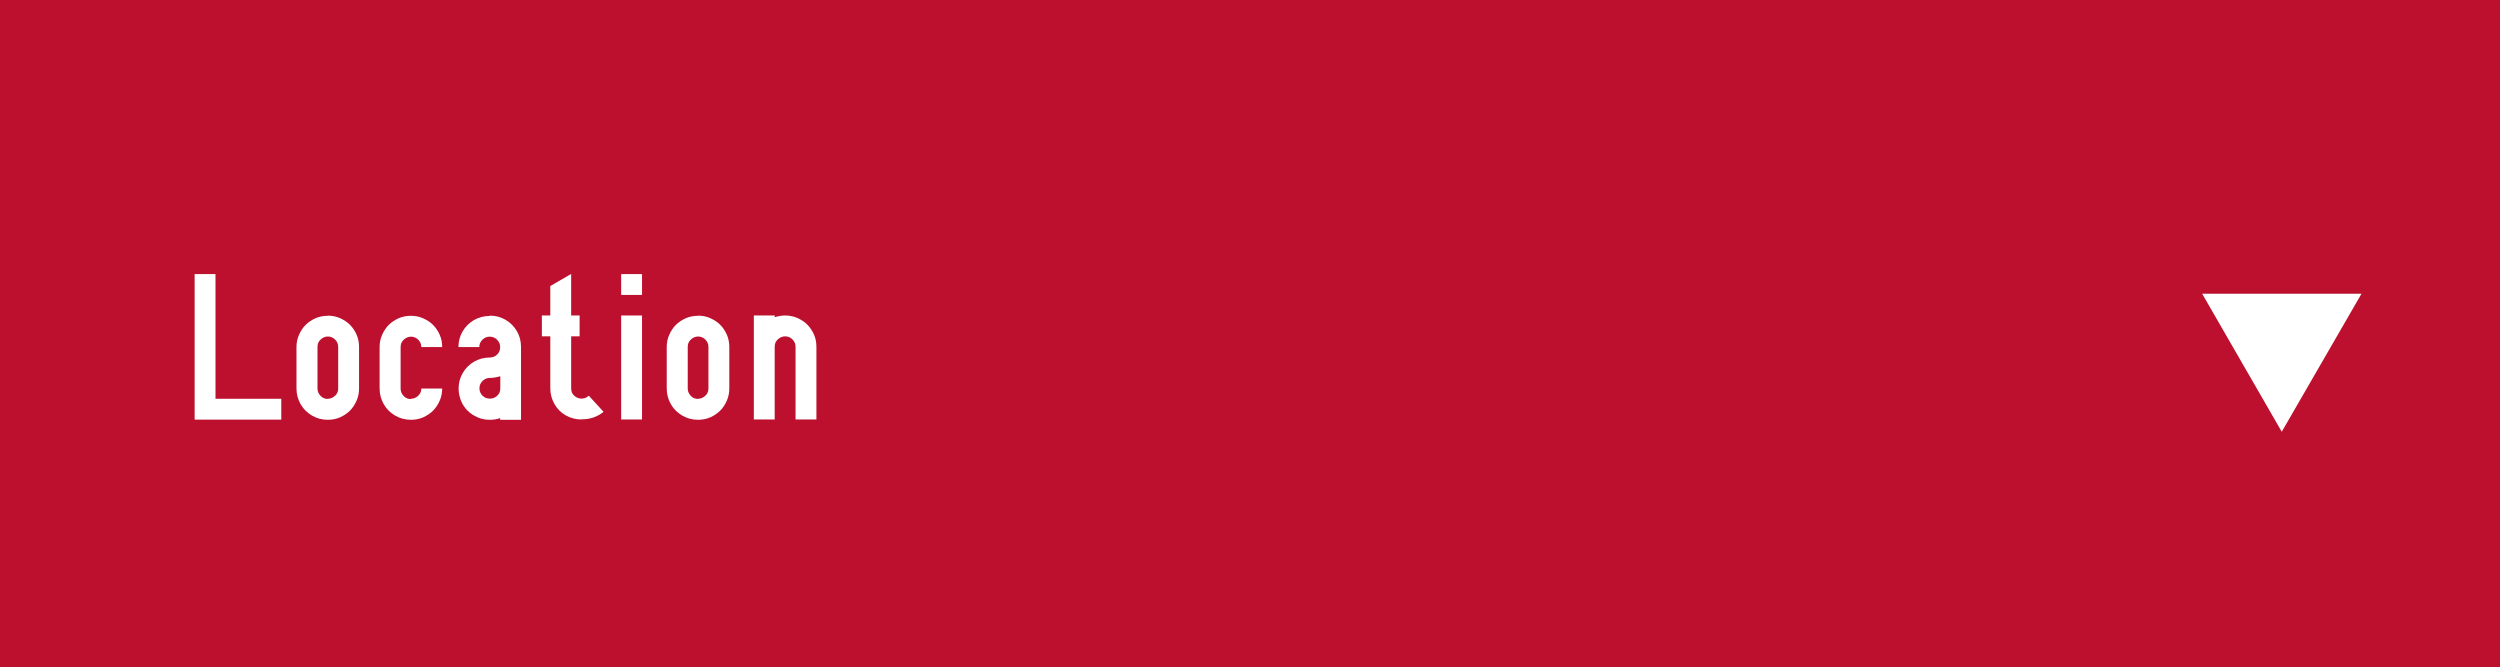 <?xml version="1.0" encoding="UTF-8"?>
<svg id="b" data-name="レイヤー_2" xmlns="http://www.w3.org/2000/svg" viewBox="0 0 163 43.5">
  <defs>
    <style>
      .d {
        fill: #bc102e;
      }

      .e {
        fill: #fff;
      }
    </style>
  </defs>
  <g id="c" data-name="レイアウト">
    <g>
      <rect class="d" width="163" height="43.5"/>
      <g>
        <path class="e" d="M12.69,17.87h1.36v8.13h4.29v1.36h-5.65v-9.49Z"/>
        <path class="e" d="M21.37,20.58c.27,0,.54.05.79.16s.47.25.65.43.33.4.44.65.16.52.16.8v2.71c0,.27-.05.54-.16.79s-.25.47-.43.65-.4.33-.65.44-.52.16-.8.16c-.37,0-.71-.09-1.02-.27s-.56-.42-.74-.73-.28-.66-.28-1.03v-2.71c0-.28.05-.54.16-.79s.25-.47.43-.65.4-.33.65-.44.52-.16.8-.16ZM21.37,26c.18,0,.34-.07.48-.2s.2-.29.2-.47v-2.71c0-.19-.07-.35-.2-.48s-.29-.2-.47-.2-.34.07-.48.2-.2.29-.2.48v2.71c0,.19.07.34.2.48s.29.2.48.2Z"/>
        <path class="e" d="M26.79,26c.18,0,.34-.07.48-.2s.2-.29.2-.47h1.36c0,.27-.05.54-.16.79s-.25.47-.43.65-.4.33-.65.44-.52.16-.8.16c-.37,0-.71-.09-1.02-.27s-.56-.42-.74-.73-.28-.66-.28-1.03v-2.71c0-.28.05-.54.16-.79s.25-.47.43-.65.4-.33.65-.44.52-.16.8-.16.54.05.79.16.47.25.65.43.33.4.44.65.16.52.16.8h-1.36c0-.19-.07-.35-.2-.48s-.29-.2-.47-.2-.34.07-.48.2-.2.29-.2.48v2.71c0,.19.07.34.2.48s.29.2.48.2Z"/>
        <path class="e" d="M31.94,20.58c.37,0,.71.09,1.02.27s.56.43.74.74.27.65.27,1.03v2.71h0v2.04h-1.36v-.11c-.21.08-.44.11-.68.11-.28,0-.54-.05-.79-.16s-.47-.25-.65-.43-.33-.4-.43-.65-.16-.52-.16-.79c0-.37.09-.71.27-1.02s.43-.56.74-.74.66-.27,1.03-.27c.19,0,.35-.07.48-.2s.19-.29.19-.48-.07-.35-.2-.48-.29-.2-.48-.2-.35.07-.48.2-.2.29-.2.48h-1.36c0-.37.09-.71.27-1.02s.43-.56.74-.74.66-.27,1.03-.27ZM32.62,25.32v-.79c-.24.07-.46.11-.68.11-.19,0-.35.07-.48.2s-.2.29-.2.48.07.35.2.48.29.19.48.19.34-.06.48-.19.2-.29.2-.48Z"/>
        <path class="e" d="M37.91,27.35c-.36,0-.7-.09-1.01-.26s-.56-.42-.74-.73-.28-.66-.28-1.04v-3.39h-.55v-1.36h.55v-1.92l1.36-.79v2.71h.55v1.36h-.55v3.39c0,.21.07.37.21.49s.3.18.47.18.33-.06.47-.19l.96,1.05c-.4.33-.88.49-1.43.49Z"/>
        <path class="e" d="M40.5,17.87h1.36v1.36h-1.36v-1.36ZM40.5,27.35v-6.78h1.36v6.78h-1.36Z"/>
        <path class="e" d="M45.51,20.58c.27,0,.54.05.79.16s.47.25.65.43.33.4.44.65.16.52.16.8v2.71c0,.27-.05.54-.16.79s-.25.47-.43.65-.4.33-.65.44-.52.16-.8.16c-.37,0-.71-.09-1.02-.27s-.56-.42-.74-.73-.28-.66-.28-1.03v-2.71c0-.28.05-.54.16-.79s.25-.47.43-.65.4-.33.65-.44.52-.16.8-.16ZM45.51,26c.18,0,.34-.07.48-.2s.2-.29.2-.47v-2.71c0-.19-.07-.35-.2-.48s-.29-.2-.47-.2-.34.07-.48.2-.2.29-.2.48v2.71c0,.19.07.34.2.48s.29.2.48.2Z"/>
        <path class="e" d="M51.19,21.93c-.18,0-.34.07-.48.2s-.2.29-.2.48v4.74h-1.36v-6.78h1.36v.11c.24-.07.46-.11.68-.11.28,0,.54.05.79.16s.47.25.65.43.33.4.44.65.16.52.16.8v4.74h-1.36v-4.74c0-.19-.07-.35-.2-.48s-.29-.2-.48-.2Z"/>
      </g>
      <polygon class="e" points="148.77 28.15 153.97 19.15 143.58 19.15 148.77 28.15"/>
    </g>
  </g>
</svg>